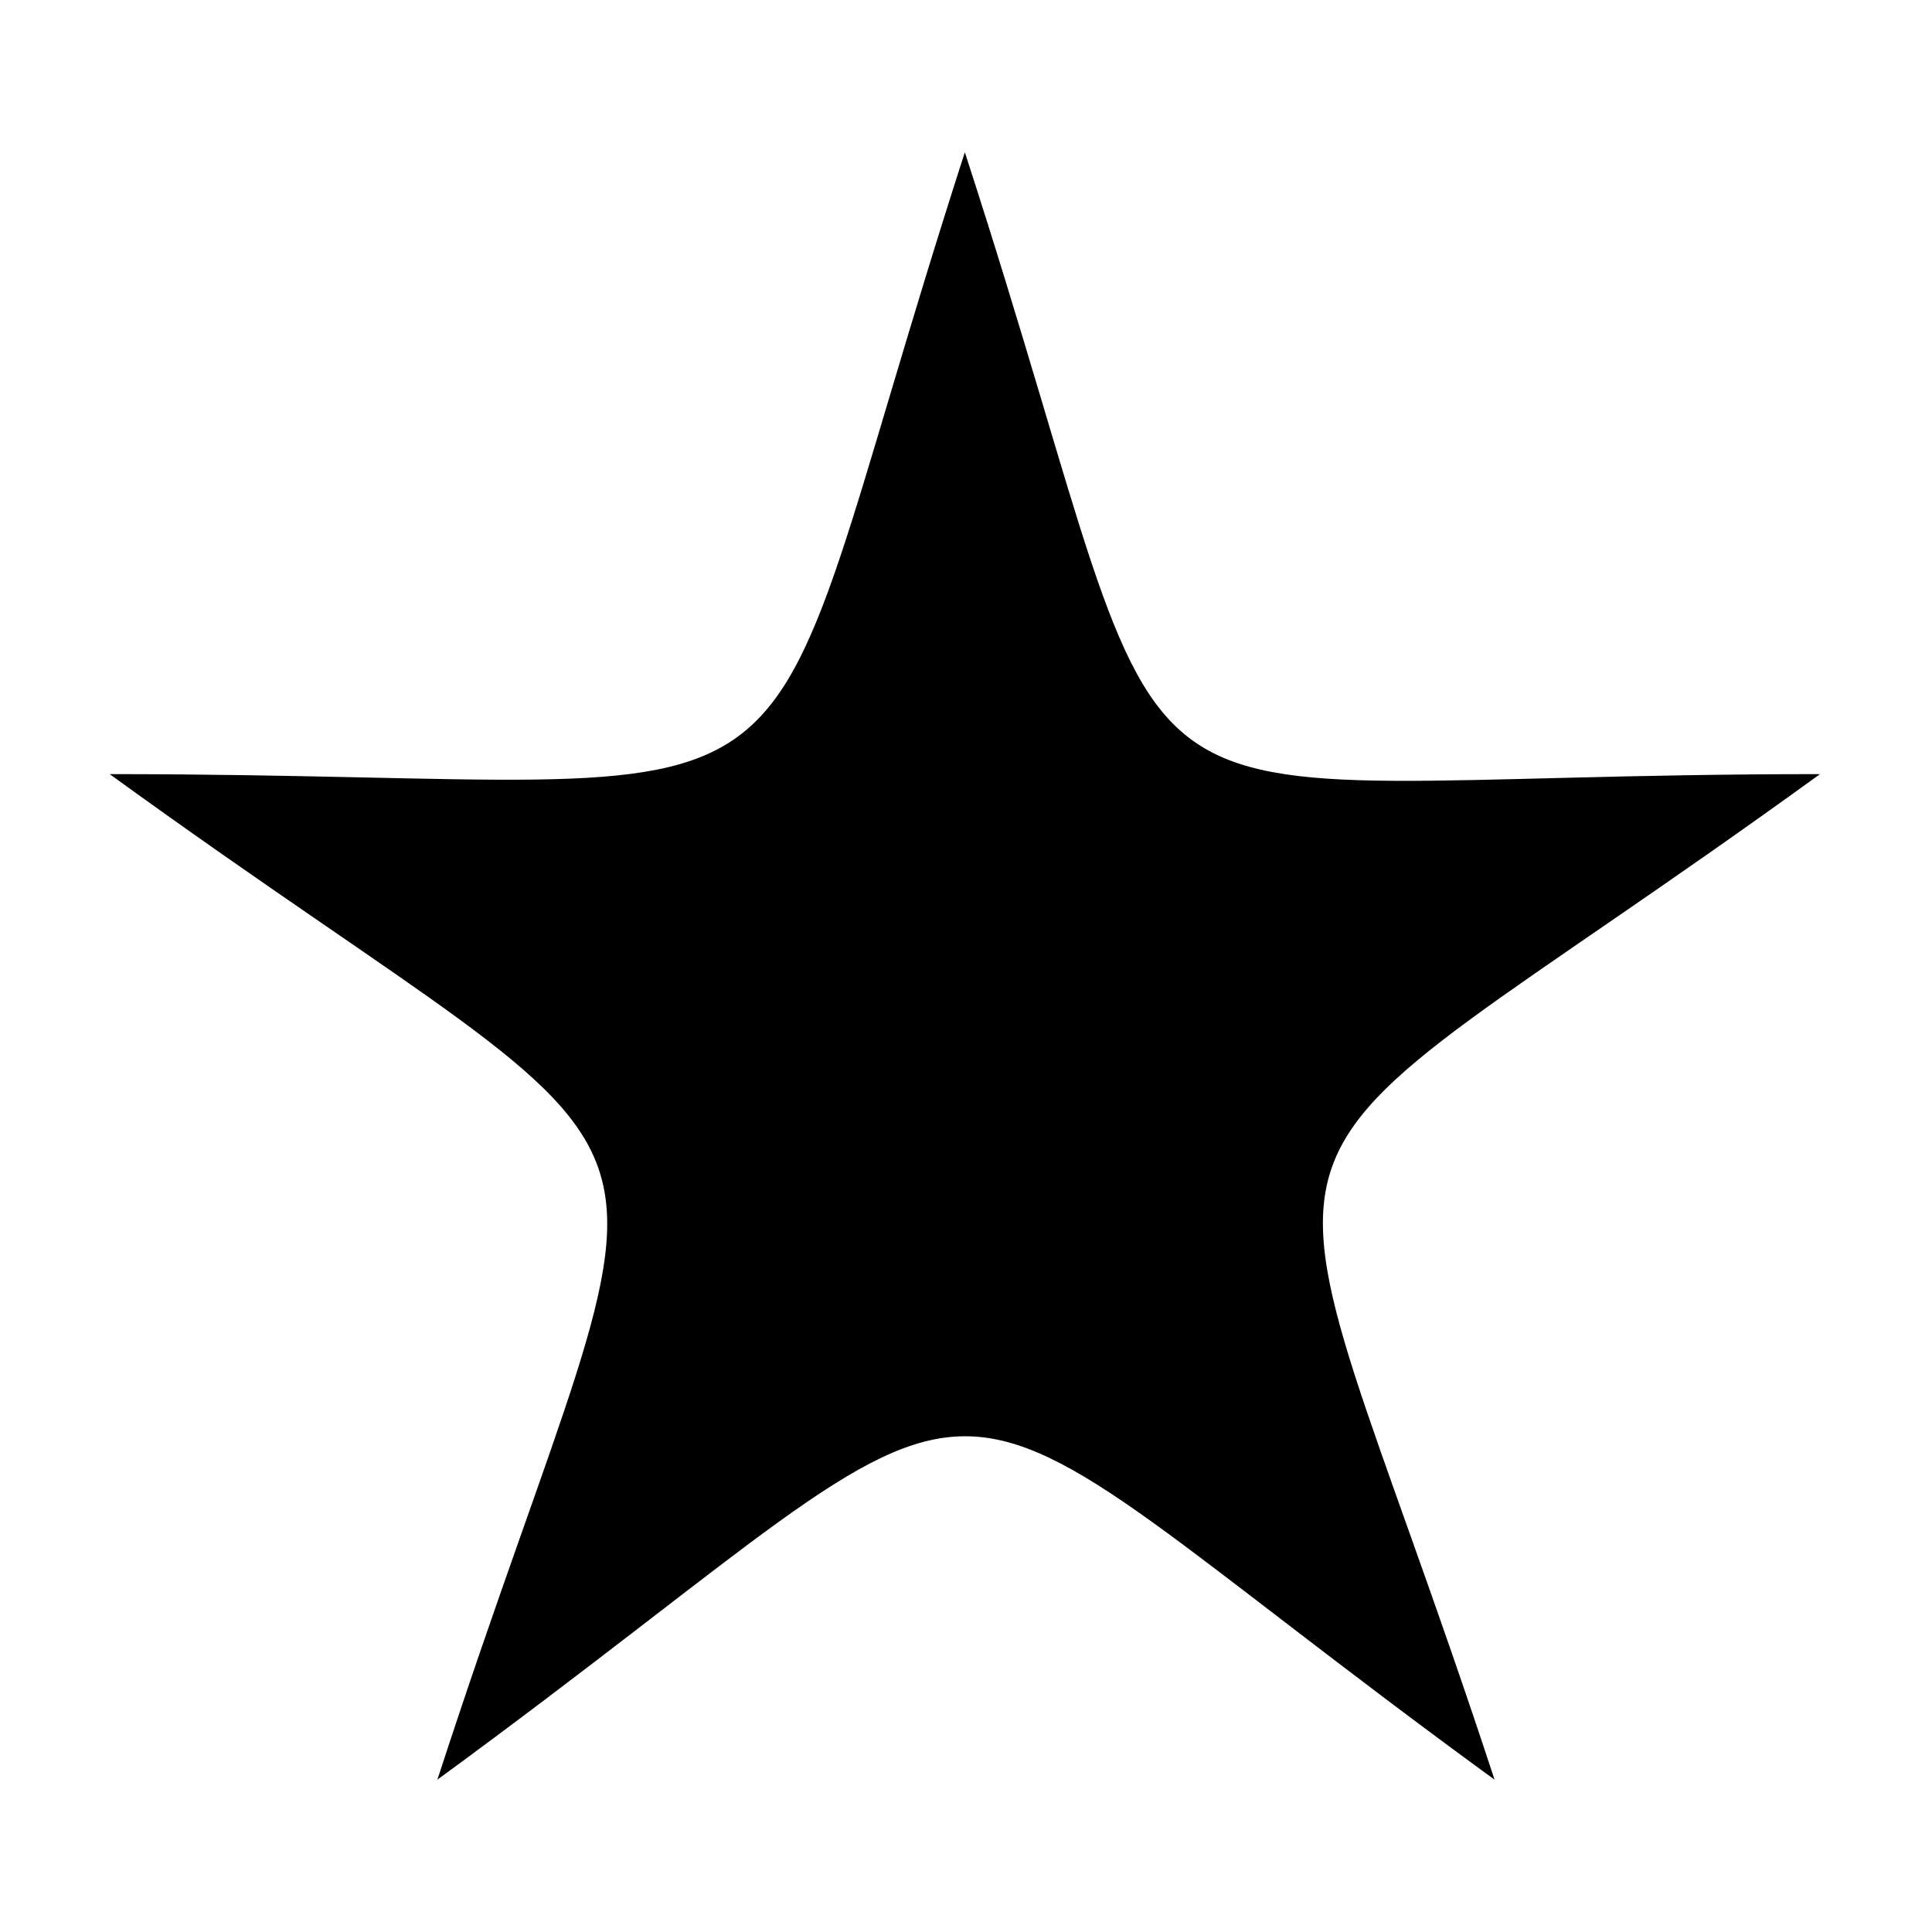 <?xml version="1.0" encoding="UTF-8"?>
<!-- Uploaded to: ICON Repo, www.svgrepo.com, Generator: ICON Repo Mixer Tools -->
<svg fill="#000000" width="800px" height="800px" version="1.1" viewBox="144 144 512 512" xmlns="http://www.w3.org/2000/svg">
 <path d="m399.7 184.38c63.645 195.7 21.414 164.77 226.62 164.77-166.55 120.75-150.49 70.781-86.25 266.48-166.55-121.34-114.2-121.34-280.16 0 63.645-195.7 79.707-145.73-86.844-266.48 204.02 0 164.17 28.551 226.62-164.77z" fill-rule="evenodd"/>
</svg>